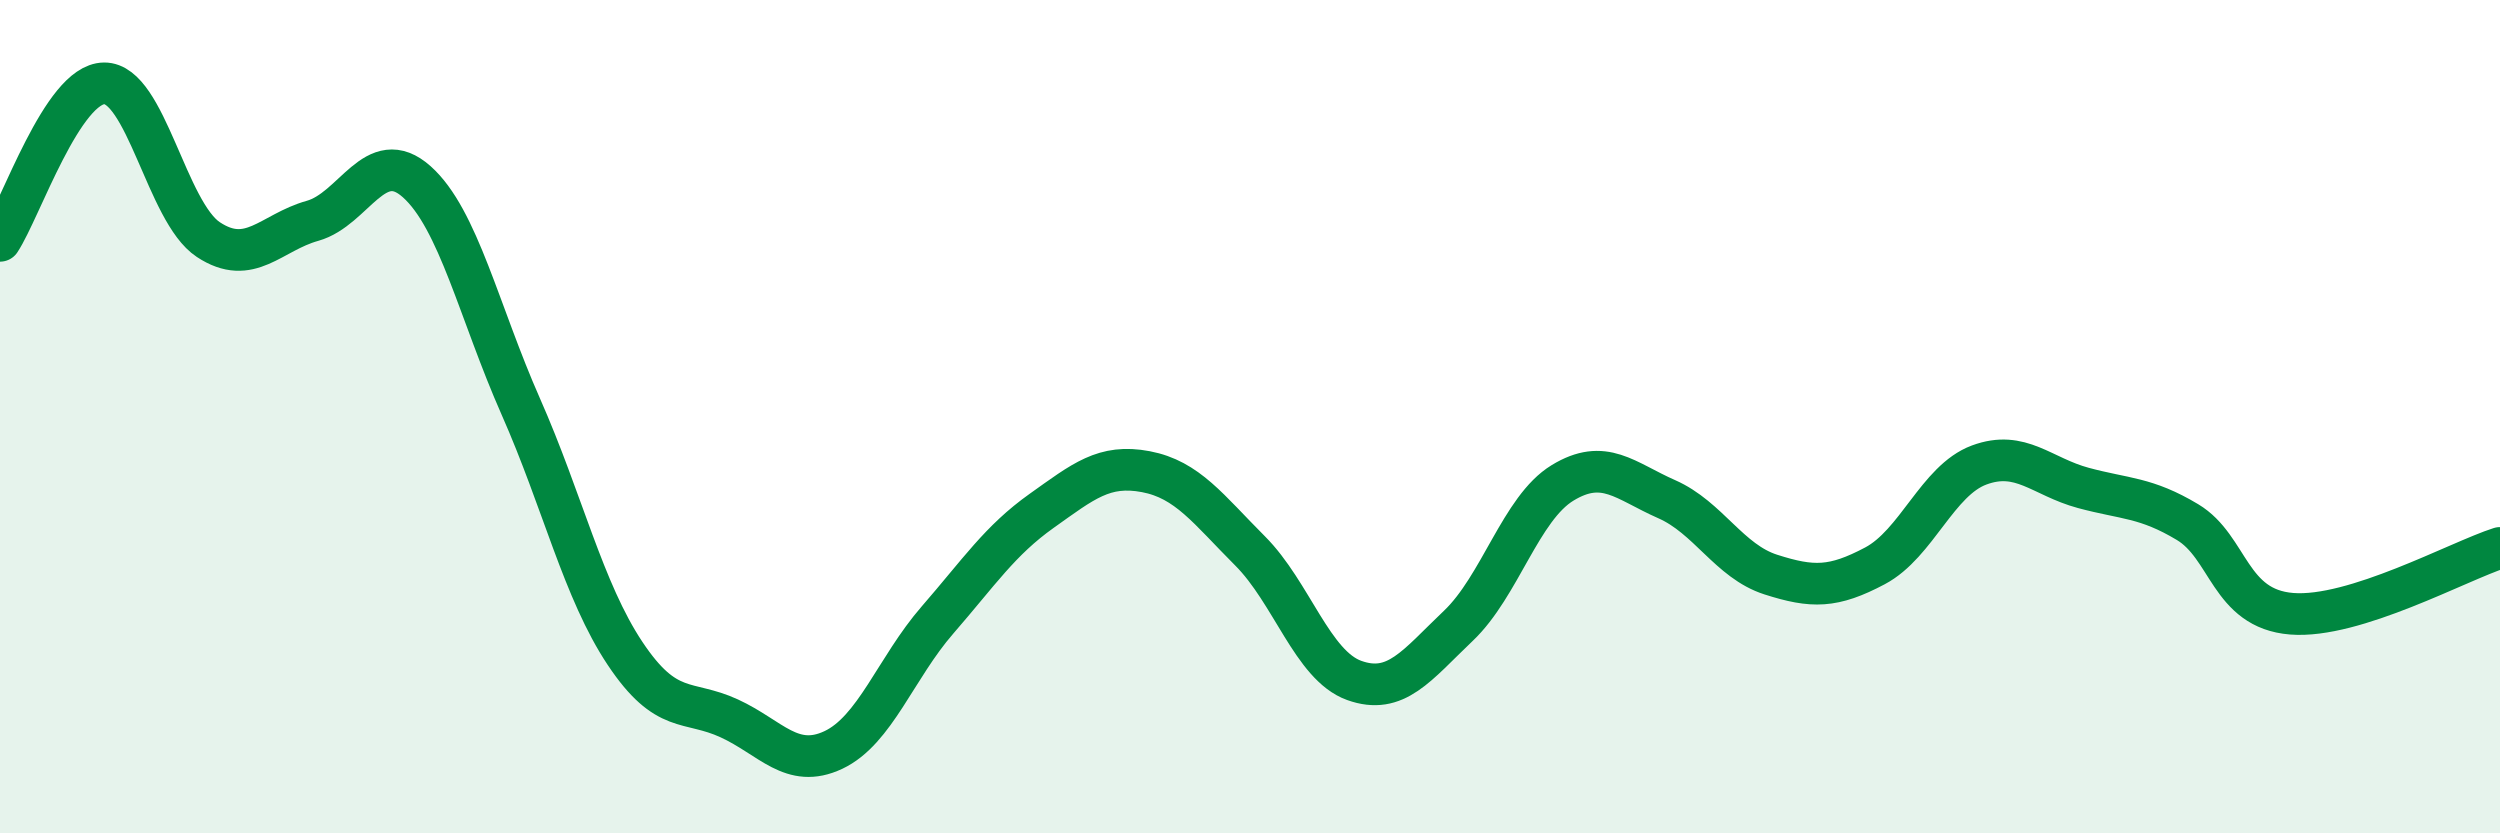 
    <svg width="60" height="20" viewBox="0 0 60 20" xmlns="http://www.w3.org/2000/svg">
      <path
        d="M 0,5.78 C 0.5,5.02 1.5,2.01 2.5,2 C 3.5,1.99 4,5.09 5,5.75 C 6,6.41 6.5,5.58 7.5,5.3 C 8.5,5.02 9,3.47 10,4.36 C 11,5.25 11.5,7.5 12.5,9.76 C 13.5,12.02 14,14.18 15,15.68 C 16,17.18 16.5,16.78 17.5,17.24 C 18.5,17.7 19,18.47 20,18 C 21,17.53 21.5,16.03 22.5,14.88 C 23.5,13.73 24,12.97 25,12.26 C 26,11.55 26.5,11.13 27.5,11.32 C 28.5,11.51 29,12.22 30,13.22 C 31,14.22 31.5,15.97 32.5,16.33 C 33.5,16.69 34,15.97 35,15.02 C 36,14.07 36.5,12.2 37.5,11.59 C 38.5,10.98 39,11.54 40,11.98 C 41,12.42 41.5,13.47 42.5,13.79 C 43.5,14.11 44,14.11 45,13.58 C 46,13.05 46.5,11.53 47.5,11.16 C 48.5,10.79 49,11.44 50,11.71 C 51,11.98 51.5,11.93 52.5,12.53 C 53.5,13.13 53.5,14.61 55,14.73 C 56.5,14.85 59,13.47 60,13.15L60 20L0 20Z"
        fill="#008740"
        opacity="0.1"
        stroke-linecap="round"
        stroke-linejoin="round"
      />
      <path
        d="M 0,5.78 C 0.5,5.02 1.5,2.01 2.5,2 C 3.5,1.99 4,5.09 5,5.75 C 6,6.41 6.5,5.58 7.5,5.3 C 8.5,5.02 9,3.47 10,4.36 C 11,5.25 11.5,7.5 12.5,9.76 C 13.5,12.02 14,14.18 15,15.68 C 16,17.18 16.5,16.78 17.5,17.24 C 18.5,17.7 19,18.47 20,18 C 21,17.53 21.5,16.03 22.5,14.88 C 23.5,13.73 24,12.97 25,12.26 C 26,11.55 26.5,11.13 27.5,11.32 C 28.5,11.51 29,12.22 30,13.22 C 31,14.22 31.5,15.97 32.5,16.33 C 33.5,16.69 34,15.97 35,15.02 C 36,14.07 36.5,12.2 37.5,11.59 C 38.5,10.98 39,11.54 40,11.98 C 41,12.42 41.5,13.47 42.5,13.79 C 43.5,14.11 44,14.11 45,13.58 C 46,13.05 46.5,11.53 47.5,11.16 C 48.5,10.79 49,11.44 50,11.71 C 51,11.98 51.5,11.93 52.5,12.53 C 53.5,13.13 53.5,14.61 55,14.73 C 56.5,14.85 59,13.47 60,13.15"
        stroke="#008740"
        stroke-width="1"
        fill="none"
        stroke-linecap="round"
        stroke-linejoin="round"
      />
    </svg>
  